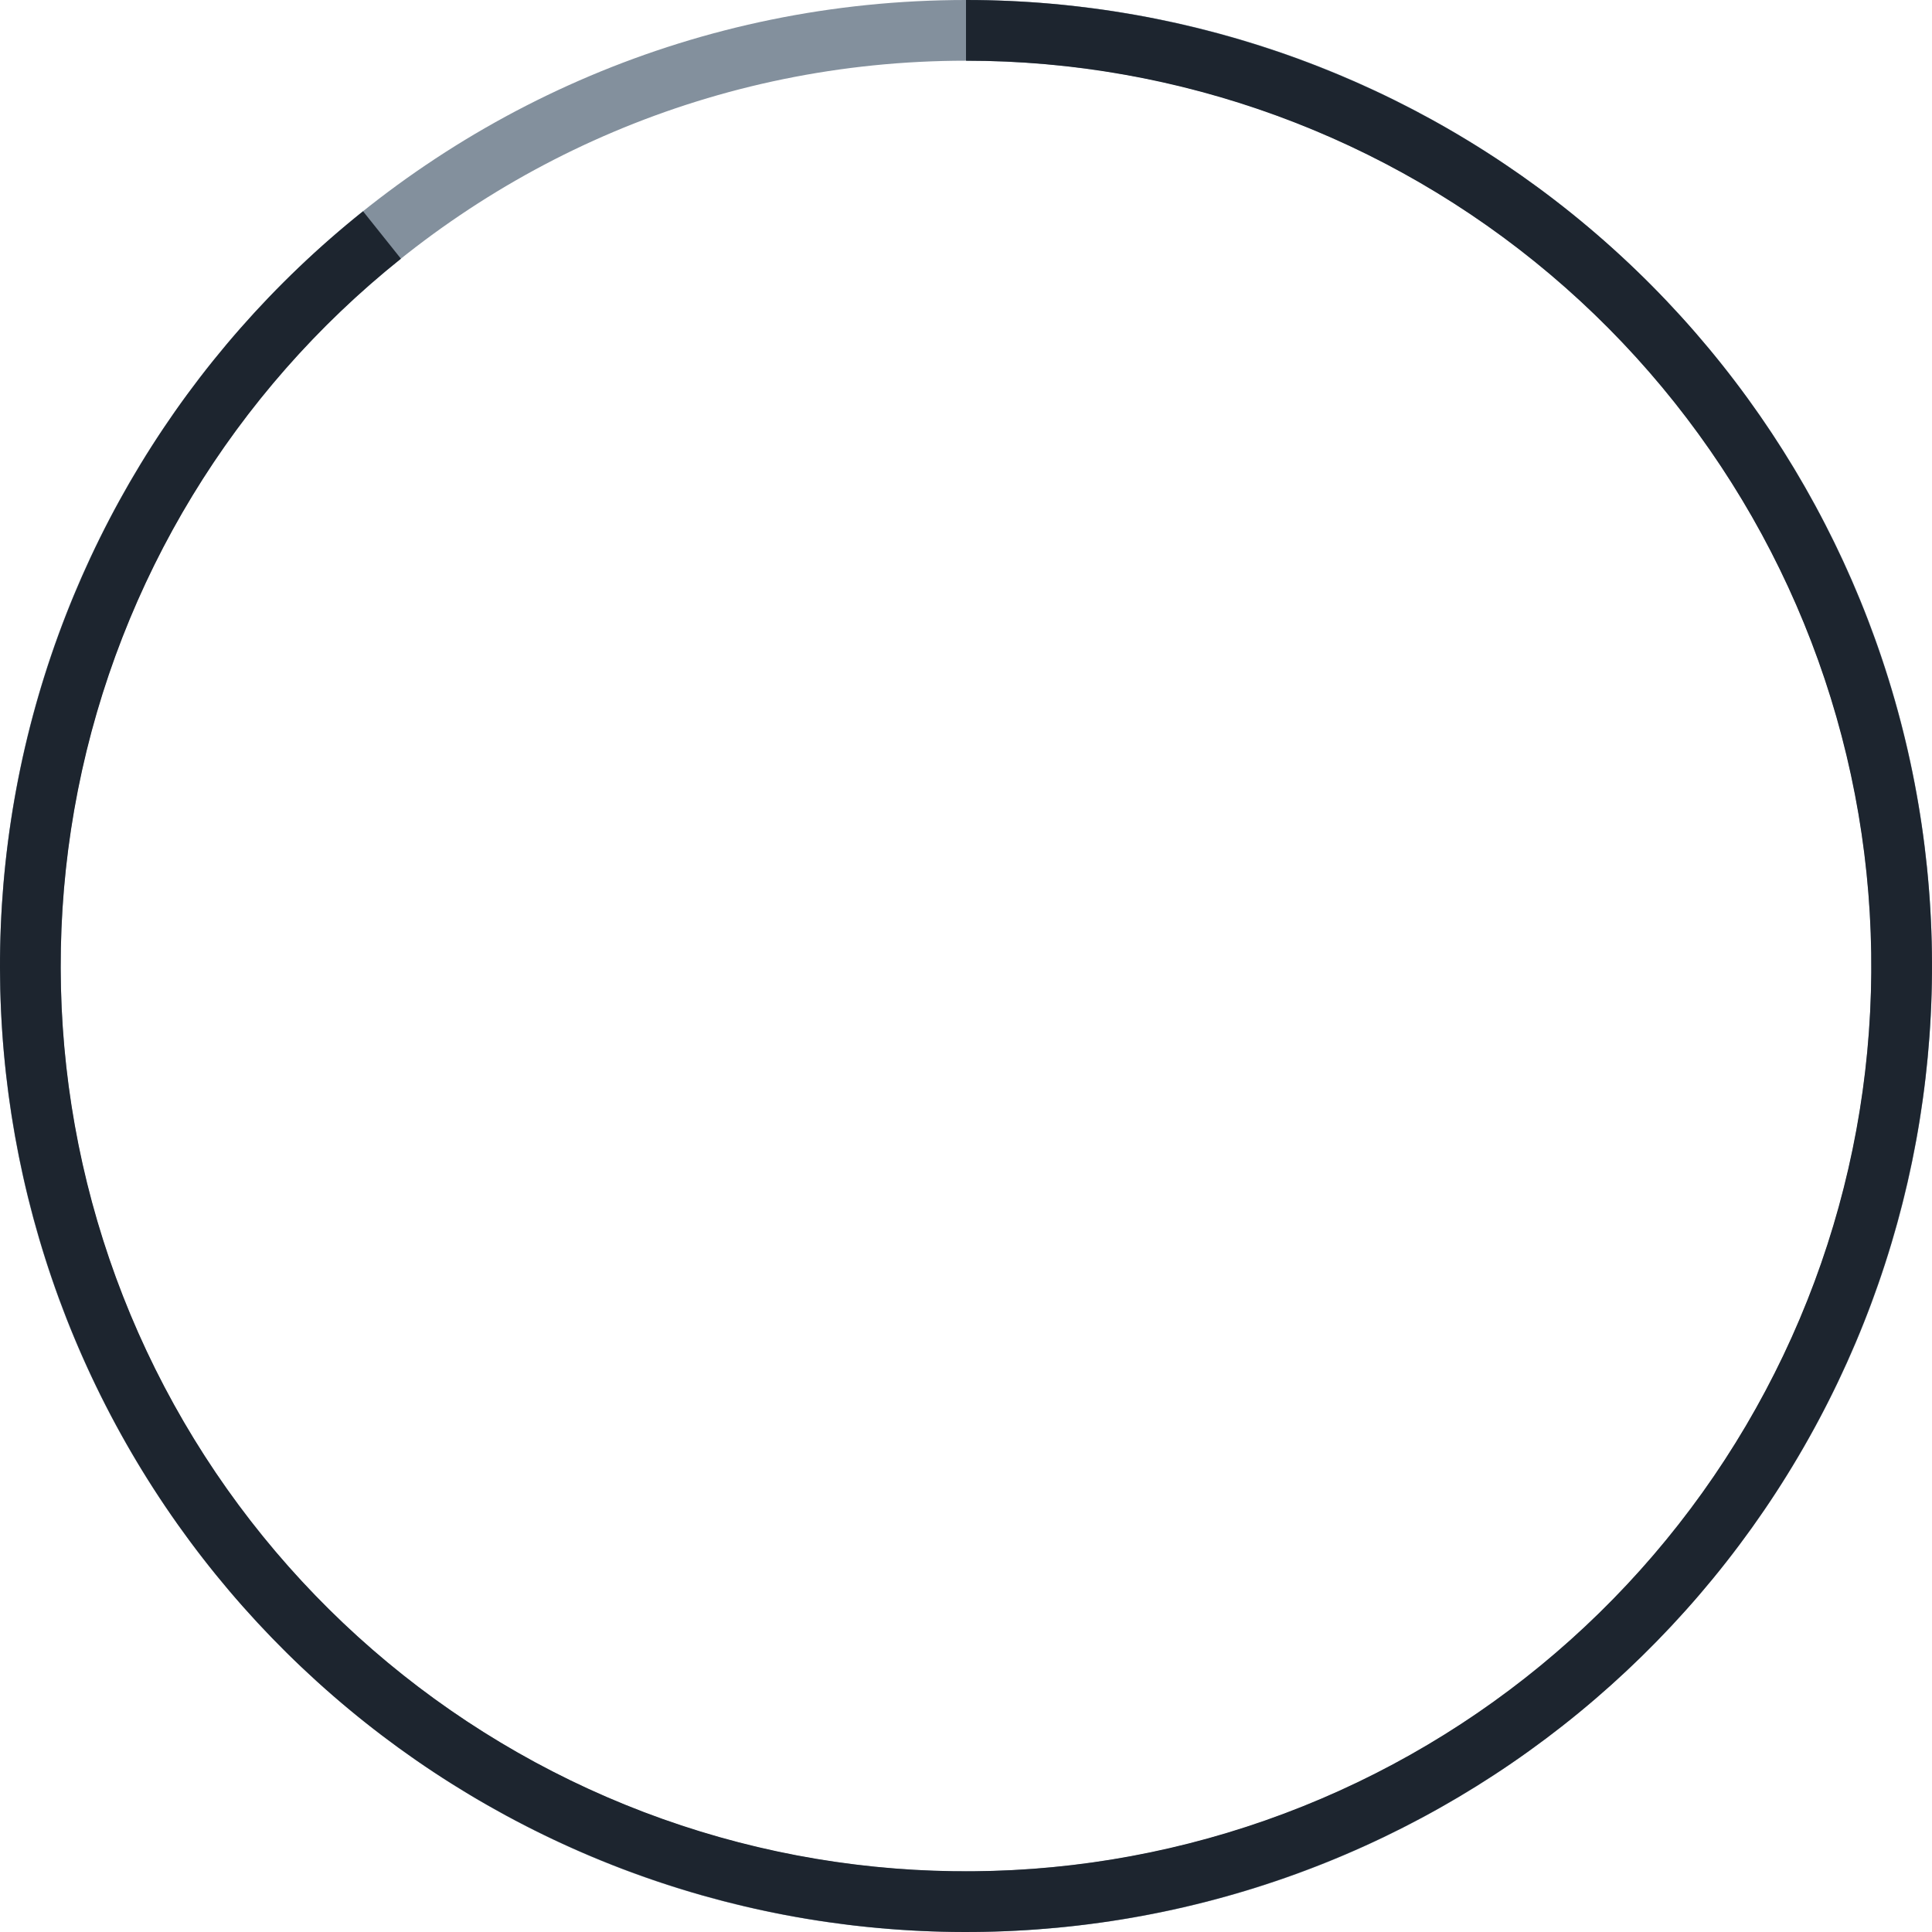 <?xml version="1.0" encoding="utf-8"?>
<svg xmlns="http://www.w3.org/2000/svg" fill="none" height="100%" overflow="visible" preserveAspectRatio="none" style="display: block;" viewBox="0 0 121 121" width="100%">
<g id="Stuff">
<path d="M121 60.5C121 93.913 93.913 121 60.5 121C27.087 121 0 93.913 0 60.5C0 27.087 27.087 0 60.5 0C93.913 0 121 27.087 121 60.5ZM3.802 60.5C3.802 91.814 29.186 117.198 60.5 117.198C91.814 117.198 117.198 91.814 117.198 60.5C117.198 29.186 91.814 3.802 60.5 3.802C29.186 3.802 3.802 29.186 3.802 60.5Z" fill="#83909D" id="Ellipse 1713"/>
<path d="M60.5 0C74.786 1.70362e-07 88.612 5.056 99.528 14.271C110.444 23.487 117.747 36.269 120.143 50.353C122.539 64.437 119.874 78.914 112.62 91.221C105.365 103.529 93.99 112.872 80.507 117.596C67.025 122.321 52.305 122.121 38.956 117.034C25.606 111.946 14.487 102.299 7.568 89.8C0.65 77.301 -1.623 62.757 1.153 48.743C3.93 34.729 11.576 22.15 22.737 13.232L25.11 16.203C14.65 24.559 7.484 36.348 4.882 49.481C2.281 62.615 4.41 76.245 10.894 87.959C17.378 99.673 27.798 108.714 40.309 113.482C52.82 118.249 66.615 118.436 79.25 114.008C91.885 109.581 102.546 100.825 109.345 89.291C116.143 77.757 118.641 64.189 116.395 50.99C114.15 37.791 107.306 25.813 97.076 17.176C86.845 8.539 73.889 3.802 60.5 3.802L60.5 0Z" fill="#1D252F" id="Ellipse 1714"/>
</g>
</svg>